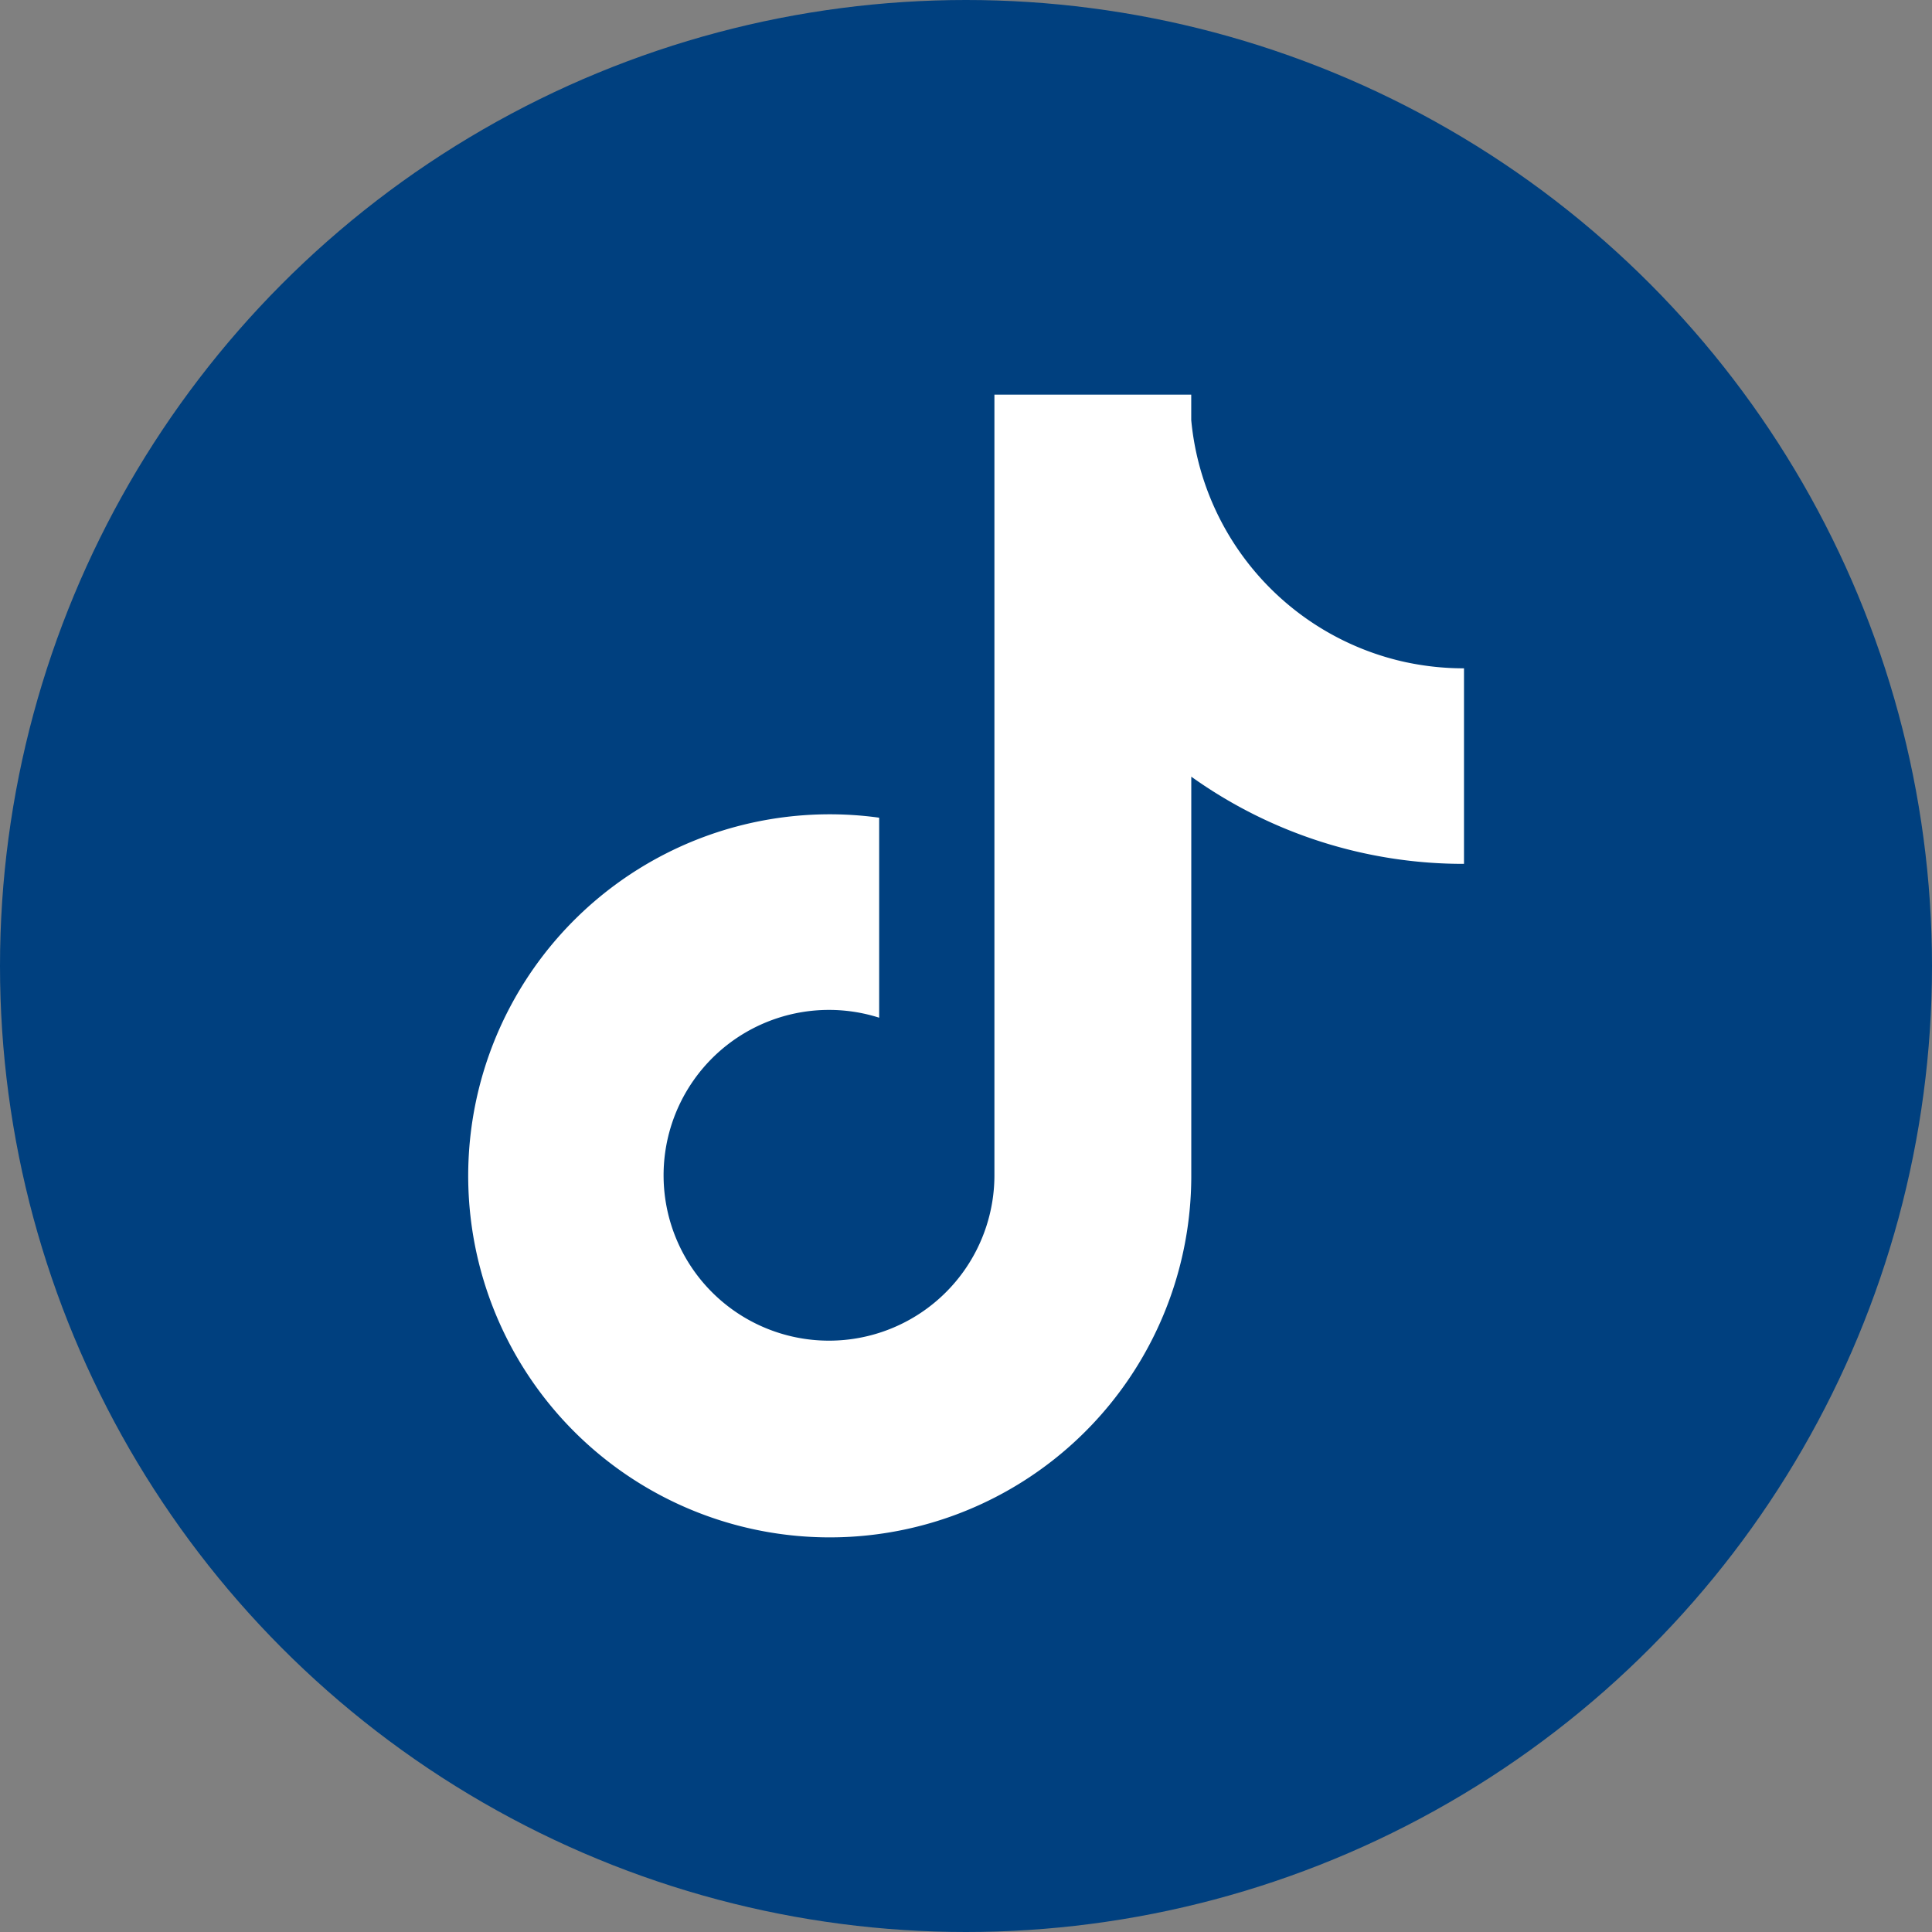 <svg xmlns="http://www.w3.org/2000/svg" xmlns:xlink="http://www.w3.org/1999/xlink" width="38" height="38" viewBox="0 0 38 38">
  <rect x="0" y="0" width="38" height="38" fill="#808080" stroke="none"/>
  <defs>
    <clipPath id="clip-path">
      <rect id="Rectangle_3158" data-name="Rectangle 3158" width="19.588" height="22.477" fill="#fff"/>
    </clipPath>
  </defs>
  <g id="Group_8636" data-name="Group 8636" transform="translate(-1084 -391)">
    <g id="Group_8568" data-name="Group 8568" transform="translate(1084 391)">
      <circle id="Ellipse_65" data-name="Ellipse 65" cx="19" cy="19" r="19" fill="#00407f"/>
    </g>
    <g id="Group_8635" data-name="Group 8635" transform="translate(1093.205 398.762)">
      <g id="Group_8634" data-name="Group 8634" clip-path="url(#clip-path)">
        <path id="Path_1092" data-name="Path 1092" d="M18.461,5.266A5.386,5.386,0,0,1,14.225.5V0H10.354V15.364a3.254,3.254,0,0,1-5.844,1.959h0a3.253,3.253,0,0,1,3.577-5.068V8.321a7.111,7.111,0,1,0,6.139,7.044V7.514a9.194,9.194,0,0,0,5.364,1.715V5.383a5.428,5.428,0,0,1-1.127-.117" transform="translate(0)" fill="#fff"/>
      </g>
    </g>
  </g>
</svg>

